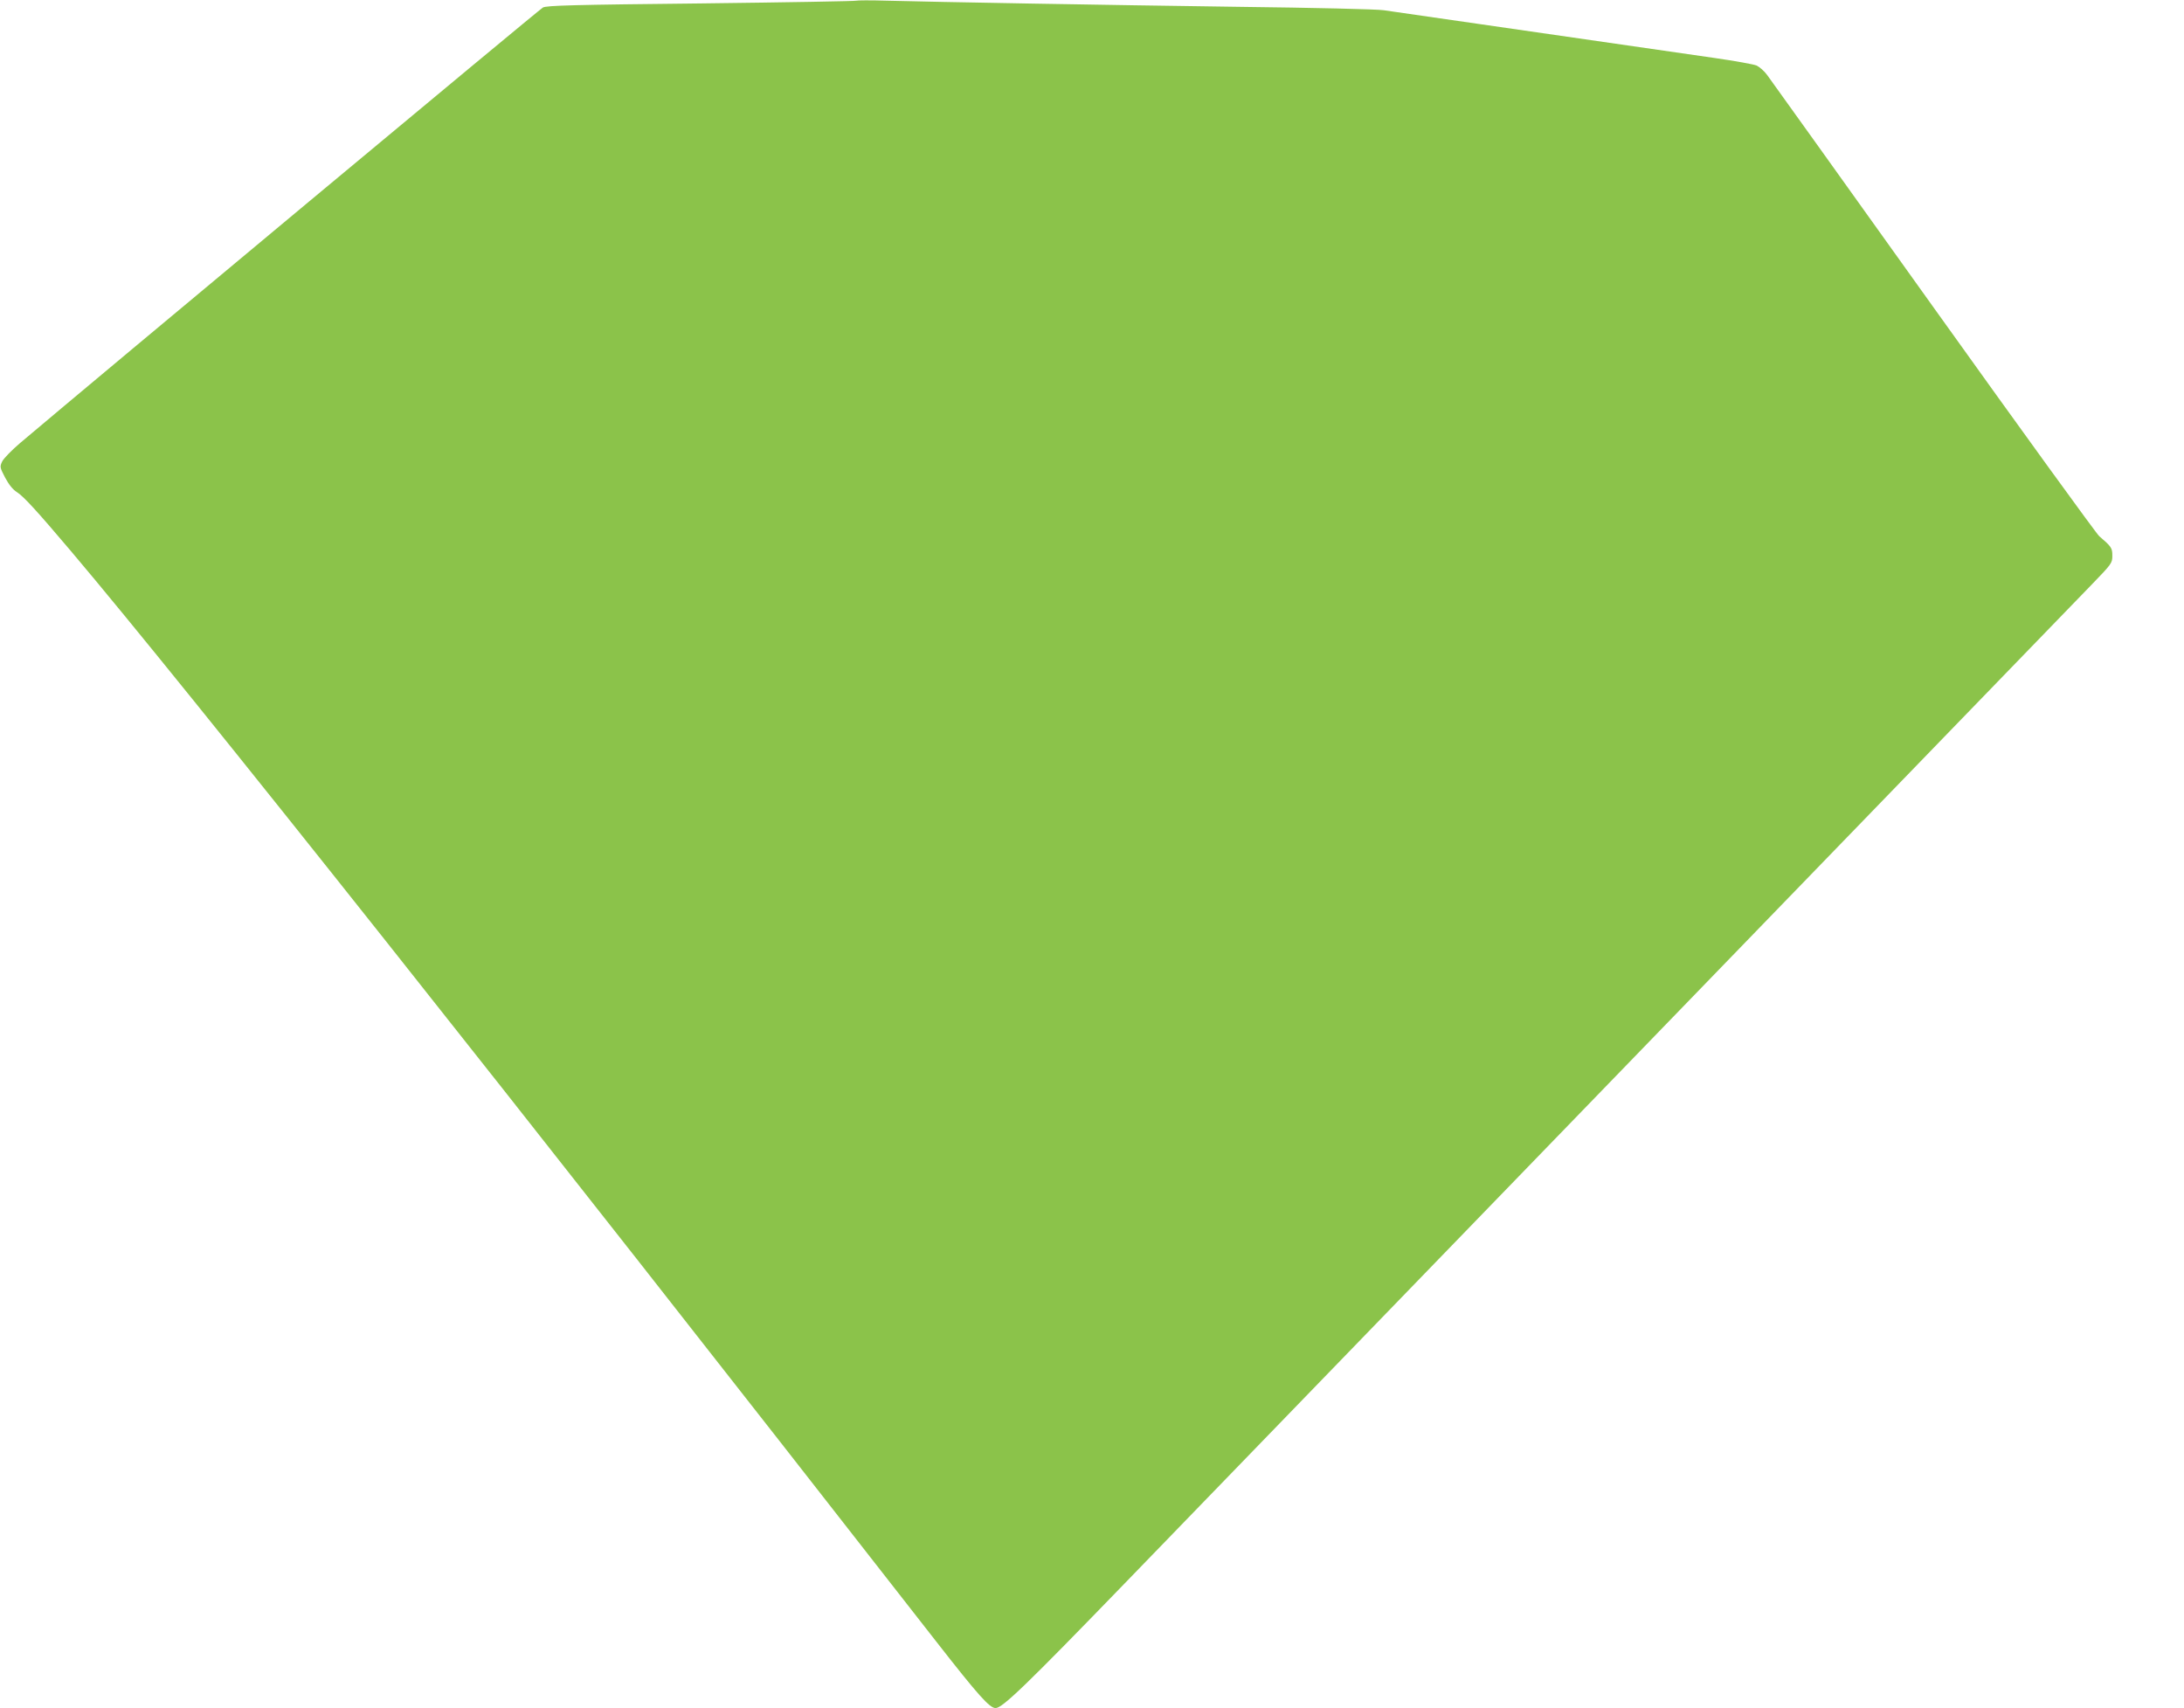 <?xml version="1.0" standalone="no"?>
<!DOCTYPE svg PUBLIC "-//W3C//DTD SVG 20010904//EN"
 "http://www.w3.org/TR/2001/REC-SVG-20010904/DTD/svg10.dtd">
<svg version="1.0" xmlns="http://www.w3.org/2000/svg"
 width="1280pt" height="1001pt" viewBox="0 0 1280 1001"
 preserveAspectRatio="xMidYMid meet">
<g transform="translate(0,1001) scale(0.1,-0.1)"
fill="#8bc34a" stroke="none">
<path d="M5019 10006 c-3 -3 -411 -10 -907 -16 -753 -8 -907 -12 -930 -24 -21
-11 -2615 -2172 -3065 -2553 -48 -41 -95 -89 -104 -107 -15 -32 -14 -35 17
-95 22 -41 45 -70 69 -85 40 -26 113 -105 317 -346 683 -807 2560 -3172 5071
-6390 246 -315 313 -390 348 -390 40 0 181 136 756 730 531 548 5279 5452
5666 5852 119 123 123 128 123 171 0 46 -5 53 -77 115 -17 15 -455 619 -972
1342 -517 723 -955 1335 -973 1359 -17 24 -46 49 -63 57 -16 7 -127 27 -245
44 -286 41 -1857 268 -1940 280 -36 6 -418 15 -850 20 -805 11 -1763 28 -2065
36 -94 3 -173 2 -176 0z"/>
</g>
</svg>
